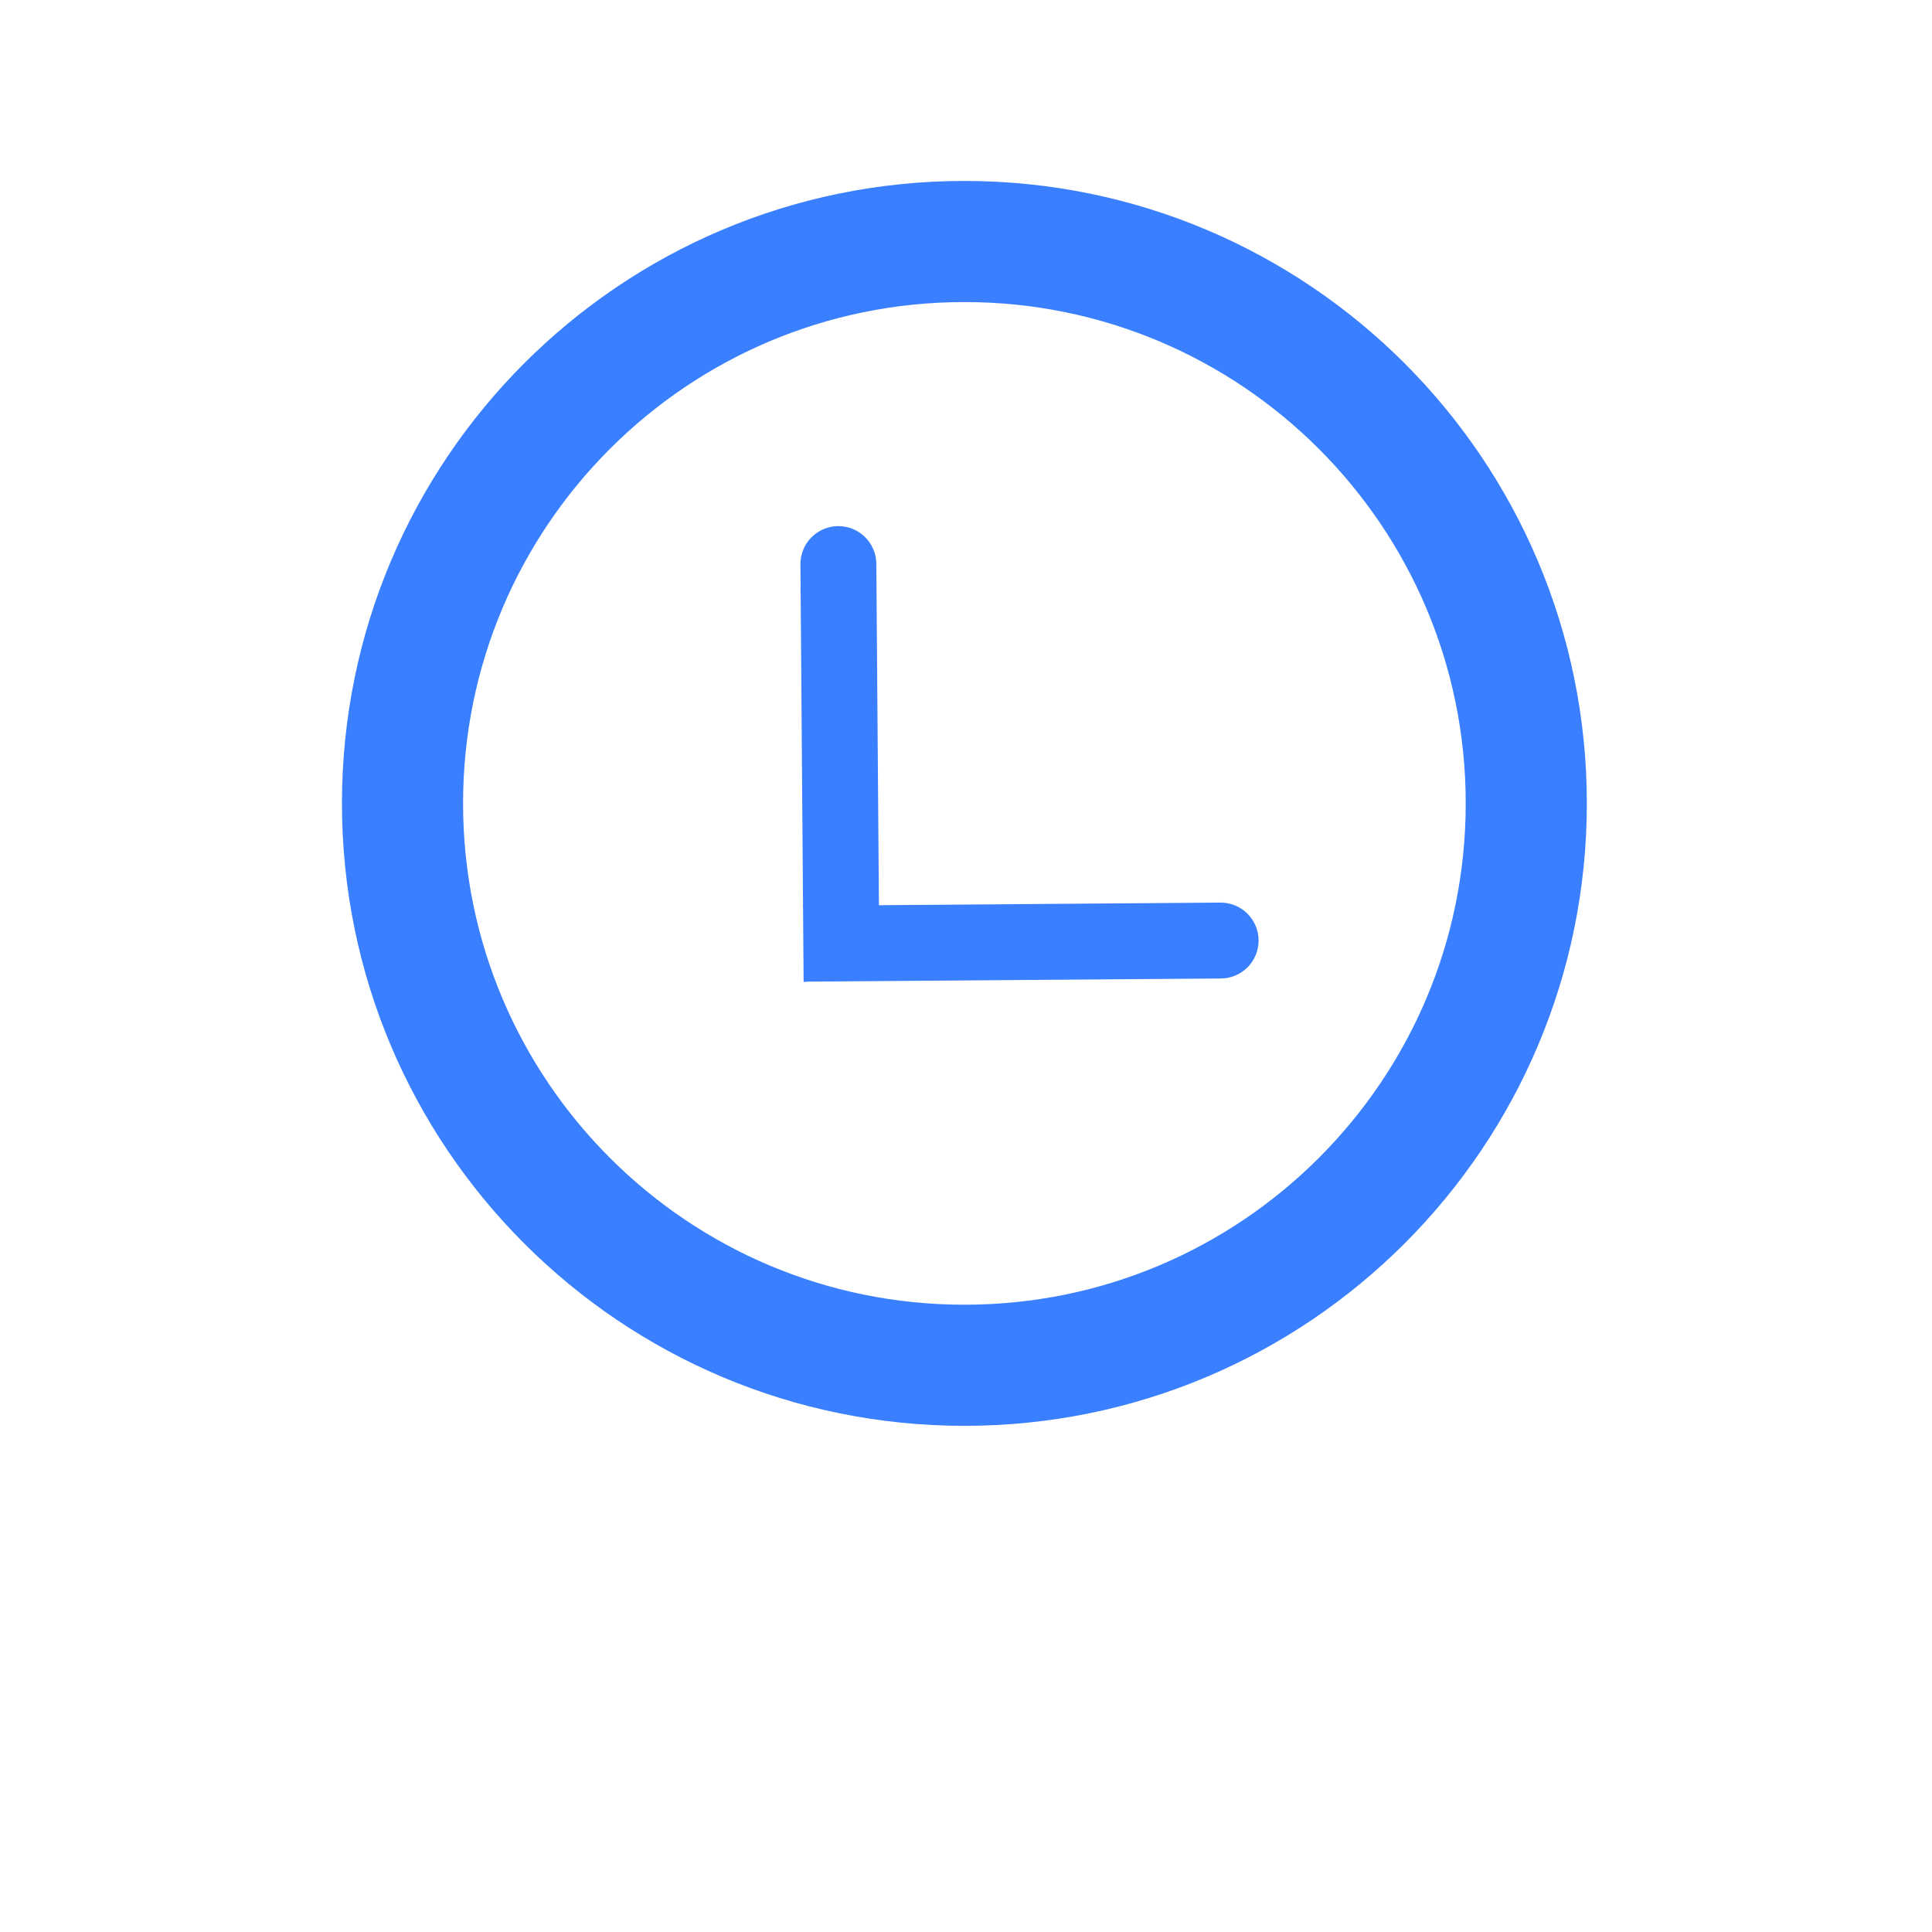 <?xml version="1.0" encoding="UTF-8"?> <svg xmlns="http://www.w3.org/2000/svg" width="670" height="670" viewBox="0 0 670 670" fill="none"><g clip-path="url(#clip0_18_88)"><mask id="mask0_18_88" style="mask-type:luminance" maskUnits="userSpaceOnUse" x="0" y="0" width="670" height="670"><path d="M670 0H0V670H670V0Z" fill="white"></path></mask><g mask="url(#mask0_18_88)"><mask id="mask1_18_88" style="mask-type:luminance" maskUnits="userSpaceOnUse" x="0" y="0" width="670" height="670"><path d="M0 0H670V670H0V0Z" fill="white"></path></mask><g mask="url(#mask1_18_88)"><mask id="mask2_18_88" style="mask-type:alpha" maskUnits="userSpaceOnUse" x="120" y="64" width="429" height="429"><path d="M334.446 492.954C452.673 492.954 548.79 396.836 548.79 278.609C548.79 160.075 452.673 64.265 334.446 64.265C215.912 64.265 120.102 160.075 120.102 278.609C120.102 396.836 215.912 492.954 334.446 492.954Z" fill="#FF0000"></path></mask><g mask="url(#mask2_18_88)"><path d="M374.367 481.841L416.8 597.416L459.513 534.883L532.375 555.262L482.684 418.75" stroke="#397FFF" stroke-width="42.004" stroke-linecap="round" stroke-linejoin="round"></path></g><mask id="mask3_18_88" style="mask-type:alpha" maskUnits="userSpaceOnUse" x="120" y="64" width="429" height="429"><path d="M334.446 492.954C452.673 492.954 548.79 396.836 548.79 278.609C548.79 160.075 452.673 64.265 334.446 64.265C215.912 64.265 120.102 160.075 120.102 278.609C120.102 396.836 215.912 492.954 334.446 492.954Z" fill="#FF0000"></path></mask><g mask="url(#mask3_18_88)"><path d="M302.211 488.821L259.778 604.396L217.065 541.863L144.203 562.242L193.894 425.729" stroke="#397FFF" stroke-width="42.004" stroke-linecap="round" stroke-linejoin="round"></path></g><path d="M334.444 473.467C442.063 473.467 529.302 386.228 529.302 278.609C529.302 170.991 442.063 83.751 334.444 83.751C226.825 83.751 139.586 170.991 139.586 278.609C139.586 386.228 226.825 473.467 334.444 473.467Z" stroke="#397FFF" stroke-width="42.004" stroke-linecap="round" stroke-linejoin="round"></path></g></g><path d="M280.037 327.482C280.047 329.21 280.479 330.658 281.152 332.25C281.824 333.843 277.969 339.115 279.2 340.328C278.432 341.406 294.272 335.702 295.874 336.35C297.477 336.998 276.758 314.133 278.486 314.117L278.687 340.434L280.532 325.408C280.545 327.136 280.898 328.844 281.572 330.435C282.245 332.027 283.225 333.47 284.457 334.683C285.688 335.895 287.146 336.853 288.747 337.502C290.349 338.151 292.063 338.479 293.791 338.466C297.28 338.439 300.617 337.027 303.066 334.54C304.278 333.309 305.236 331.851 305.885 330.25C306.534 328.648 278.7 342.162 278.687 340.434L305.004 340.233L423.412 339.329C425.14 339.316 426.849 338.963 428.44 338.289C430.031 337.616 431.475 336.635 432.687 335.404C433.9 334.173 434.858 332.715 435.507 331.113C436.156 329.512 436.483 327.798 436.47 326.07C436.457 324.342 436.103 322.634 435.43 321.042C434.757 319.451 433.776 318.008 432.545 316.795C431.314 315.583 429.856 314.624 428.254 313.975C426.653 313.326 424.939 312.999 423.211 313.012L304.803 313.916L303.899 195.509C303.886 193.781 303.533 192.072 302.859 190.481C302.186 188.889 301.205 187.446 299.974 186.234C298.743 185.021 297.285 184.063 295.683 183.414C294.082 182.765 292.368 182.437 290.64 182.451C288.912 182.464 287.204 182.817 285.612 183.491C284.021 184.164 282.578 185.144 281.365 186.376C280.153 187.607 279.194 189.065 278.545 190.666C277.896 192.268 277.569 193.982 277.582 195.71L278.486 314.117L278.687 340.434C286.357 339.388 285.323 315.999 283.73 316.671C282.138 317.344 280.694 318.324 279.481 319.556C278.268 320.788 282.556 320.993 281.908 322.595C281.259 324.198 280.021 325.753 280.037 327.482Z" fill="#397FFF"></path></g><defs><clipPath id="clip0_18_88"><rect width="670" height="670" fill="white"></rect></clipPath></defs></svg> 